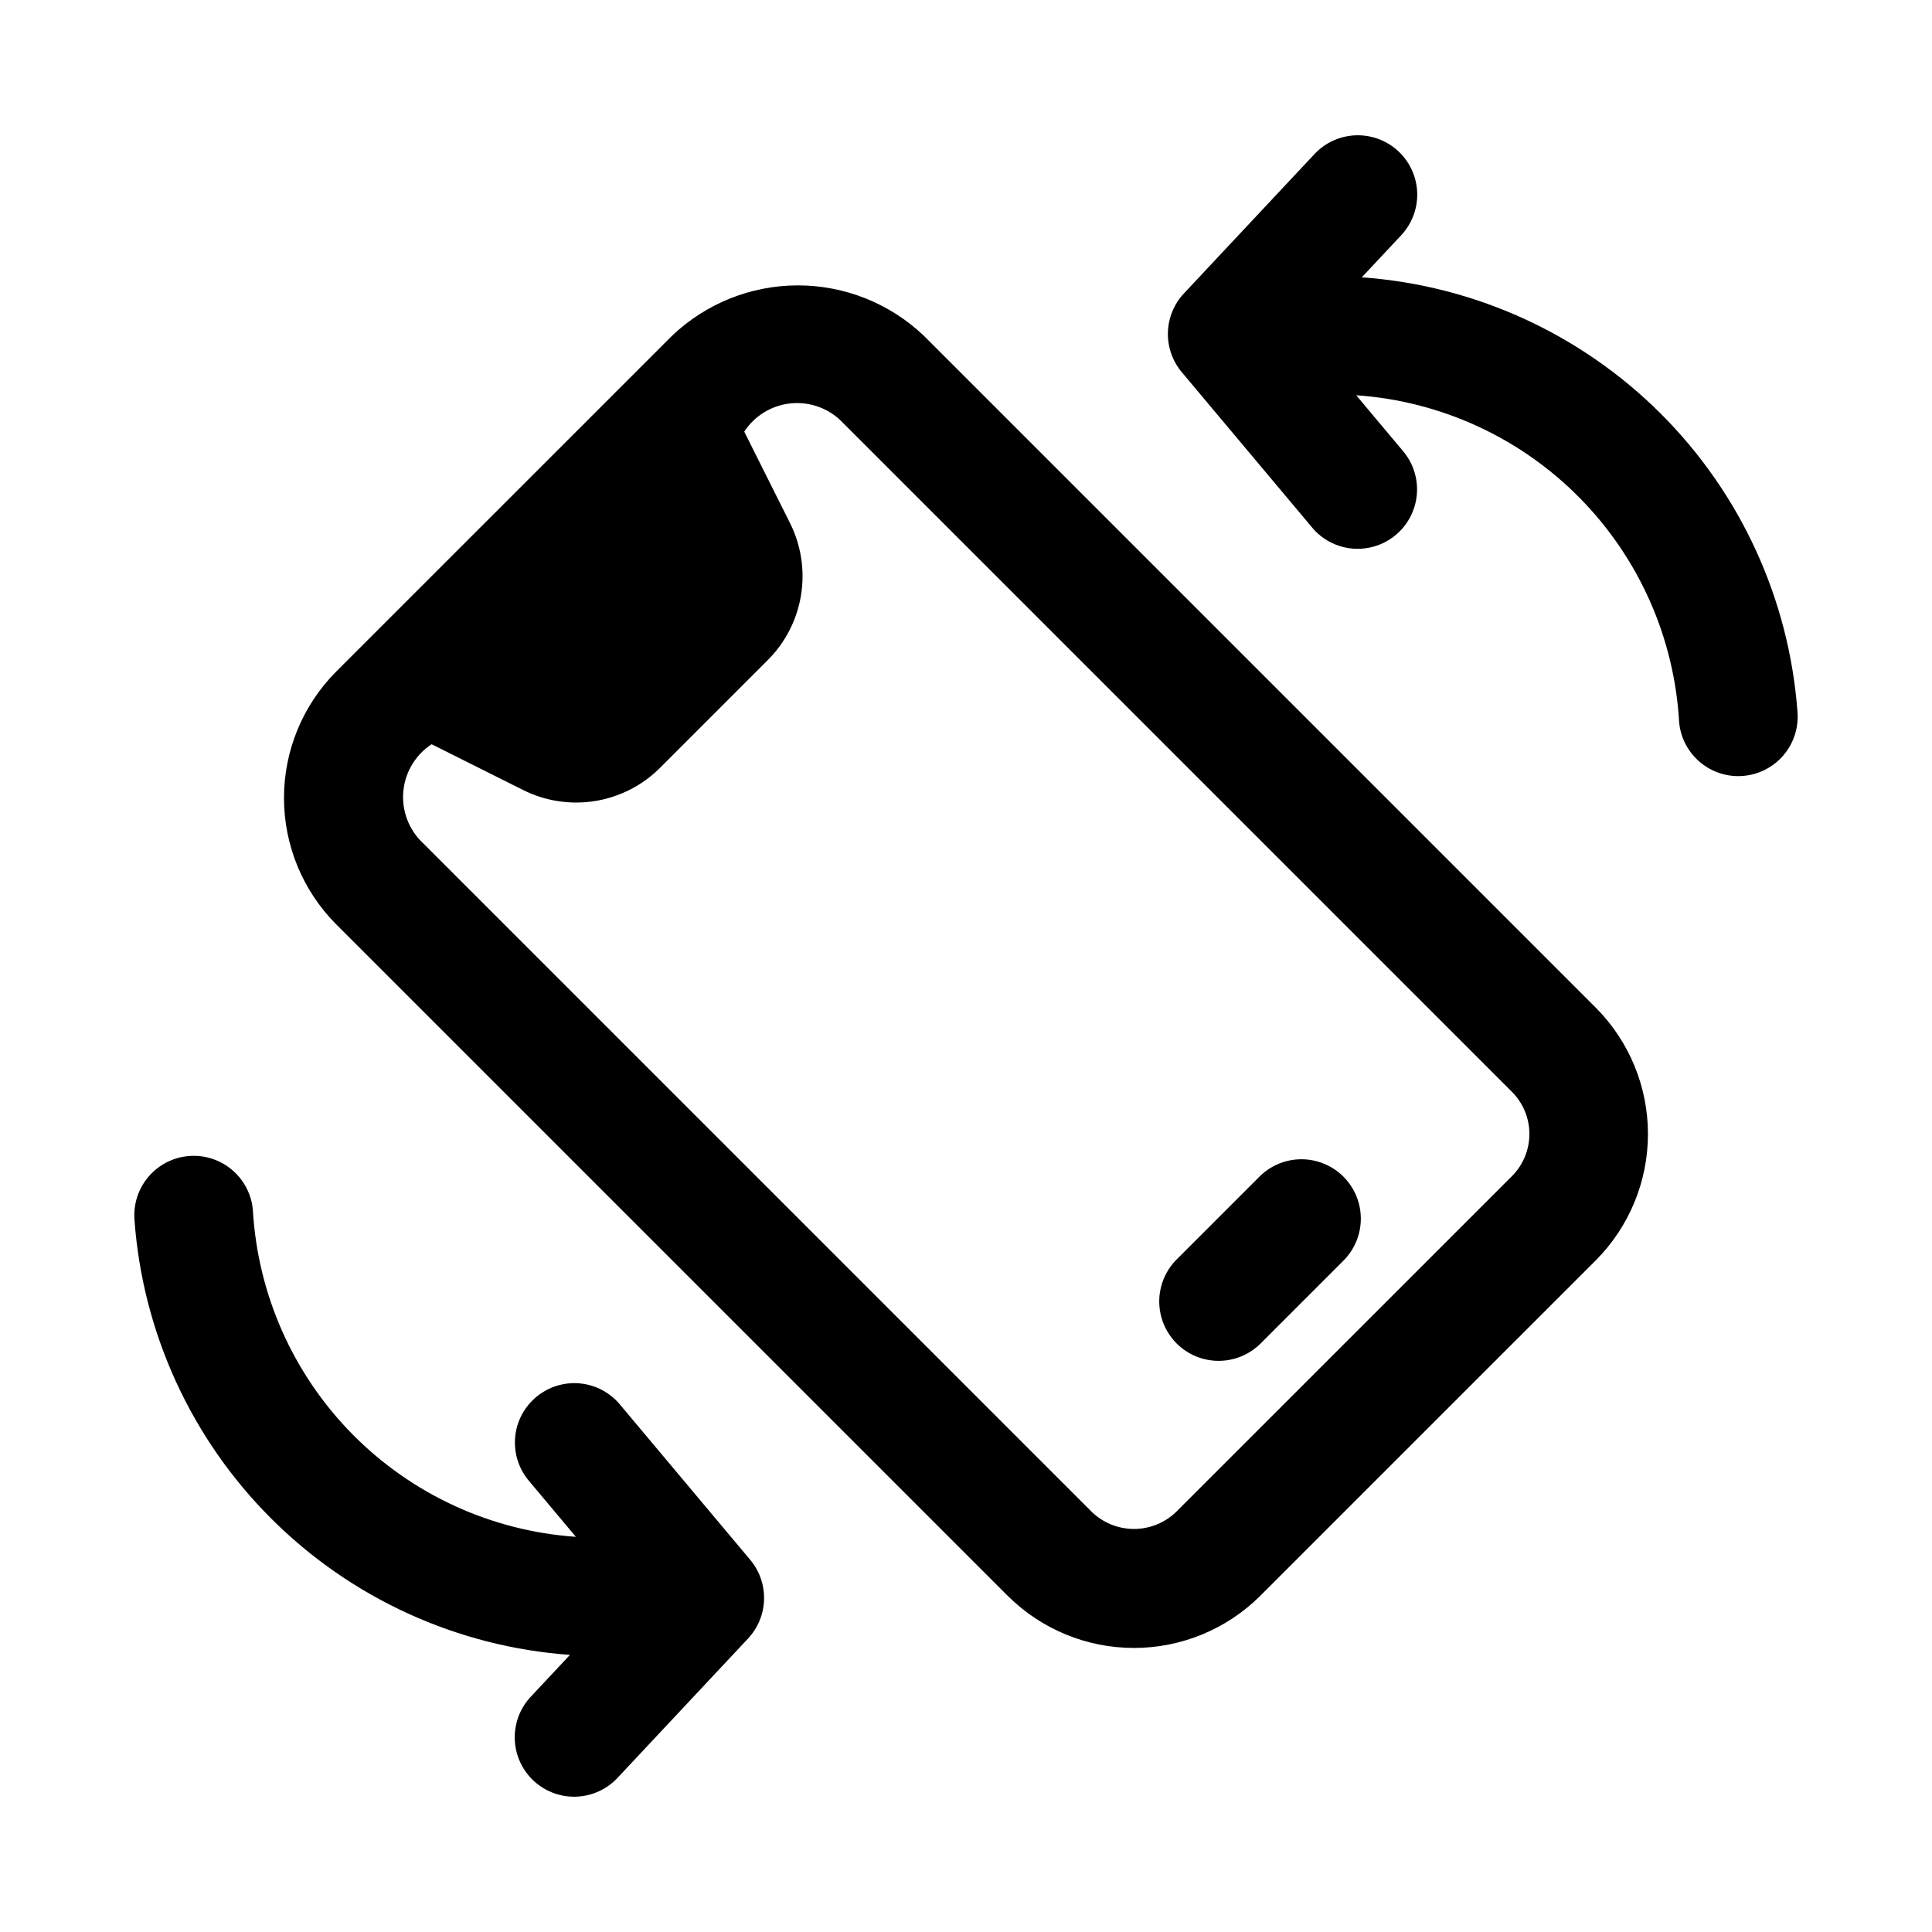 <?xml version="1.0" encoding="UTF-8"?>
<!-- Uploaded to: ICON Repo, www.iconrepo.com, Generator: ICON Repo Mixer Tools -->
<svg fill="#000000" width="800px" height="800px" version="1.1" viewBox="144 144 512 512" xmlns="http://www.w3.org/2000/svg">
 <path d="m566.98 411.13-178.12-178.12c-8.996-8.586-20.957-13.379-33.395-13.379s-24.398 4.793-33.395 13.379l-89.066 89.055c-8.805 8.887-13.746 20.891-13.746 33.402 0 12.508 4.941 24.516 13.746 33.402l178.12 178.11c8.887 8.805 20.887 13.746 33.395 13.746 12.508 0 24.512-4.941 33.395-13.746l89.066-89.055c8.805-8.887 13.746-20.891 13.746-33.398 0-12.512-4.941-24.516-13.746-33.402zm-22.262 44.527-89.082 89.066c-2.996 2.867-6.981 4.465-11.125 4.465s-8.129-1.598-11.121-4.465l-178.12-178.12c-3.344-3.617-4.926-8.523-4.328-13.41 0.602-4.891 3.324-9.266 7.441-11.965l24.223 12.121c5.91 2.961 12.602 3.988 19.129 2.926 6.523-1.059 12.551-4.148 17.219-8.828l28.496-28.496c4.68-4.672 7.769-10.695 8.828-17.219 1.059-6.527 0.035-13.219-2.926-19.129l-12.121-24.211v-0.004c2.695-4.121 7.07-6.848 11.961-7.449 4.887-0.602 9.793 0.98 13.41 4.328l178.12 178.12c2.938 2.961 4.582 6.961 4.582 11.129 0 4.172-1.645 8.172-4.582 11.133zm-44.527 22.262-22.281 22.281h0.004c-3.996 3.875-9.742 5.352-15.113 3.883-5.371-1.465-9.566-5.664-11.035-11.035-1.469-5.367 0.012-11.117 3.887-15.113l22.277-22.277c3.996-3.875 9.746-5.356 15.113-3.887 5.371 1.469 9.57 5.664 11.035 11.035 1.469 5.371-0.008 11.117-3.883 15.113zm120.16-145.25 0.004 0.004c0.449 5.578-2.098 10.973-6.688 14.176-4.59 3.203-10.535 3.727-15.613 1.379-5.082-2.348-8.531-7.219-9.066-12.789-1.25-22.395-10.637-43.562-26.395-59.527-15.762-15.965-36.805-25.625-59.184-27.168l12.73 15.184v0.004c3.422 4.324 4.332 10.129 2.394 15.293-1.934 5.164-6.434 8.938-11.855 9.949-5.422 1.012-10.98-0.887-14.645-5.008l-34.84-41.527c-2.481-2.949-3.789-6.703-3.684-10.551 0.105-3.848 1.617-7.523 4.25-10.332l34.84-37.191c3.879-3.953 9.551-5.578 14.934-4.277 5.387 1.301 9.691 5.332 11.34 10.621 1.645 5.289 0.391 11.055-3.301 15.184l-10.684 11.402c29.871 2.125 57.98 14.934 79.184 36.082 21.203 21.152 34.082 49.23 36.281 79.098zm-278.12 245.57-34.84 37.191c-3.879 3.953-9.551 5.578-14.934 4.281-5.387-1.301-9.691-5.336-11.336-10.625-1.648-5.289-0.395-11.055 3.301-15.18l10.625-11.344h-0.004c-29.871-2.141-57.977-14.965-79.168-36.129s-34.055-49.25-36.234-79.117c-0.449-5.578 2.098-10.977 6.688-14.18 4.59-3.199 10.531-3.727 15.613-1.379 5.078 2.352 8.531 7.219 9.066 12.789 1.25 22.402 10.641 43.578 26.402 59.551 15.766 15.969 36.816 25.633 59.203 27.176l-12.762-15.219c-3.422-4.324-4.328-10.125-2.394-15.293 1.938-5.164 6.438-8.938 11.859-9.949 5.422-1.012 10.977 0.891 14.645 5.008l34.84 41.527v0.004c2.481 2.945 3.789 6.699 3.684 10.551-0.102 3.852-1.617 7.527-4.254 10.336z"/>
</svg>